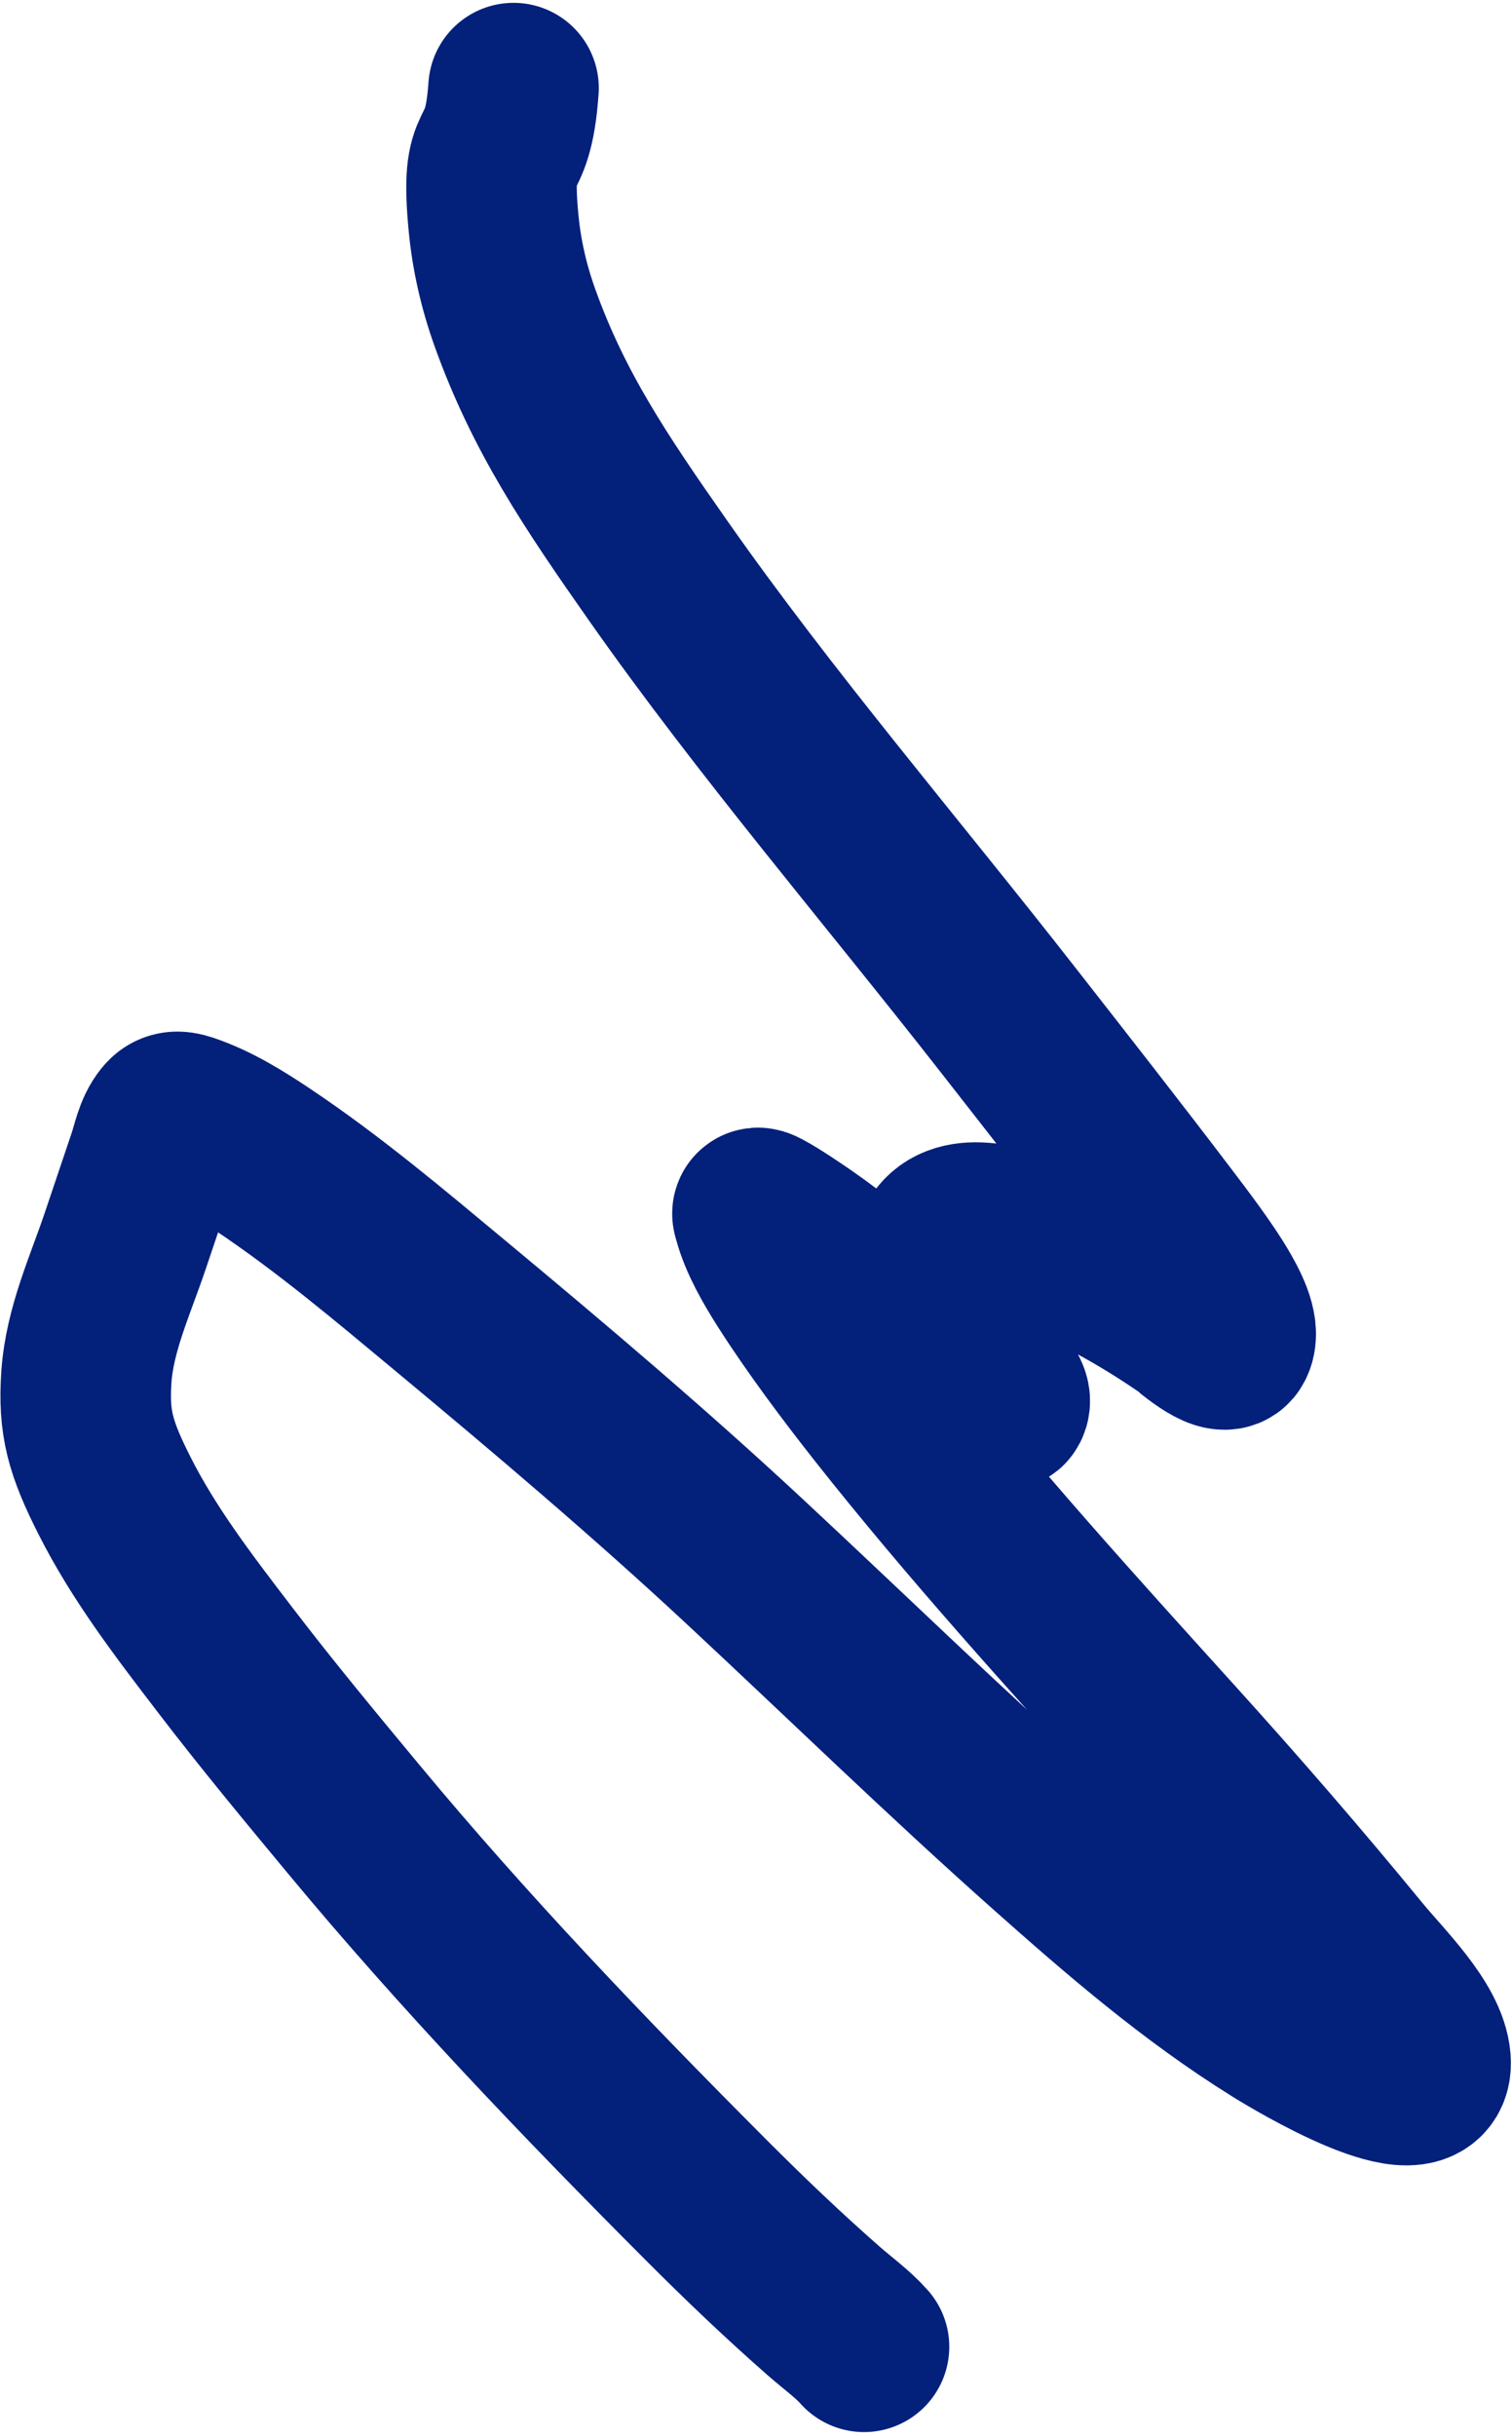 <?xml version="1.0" encoding="UTF-8"?> <svg xmlns="http://www.w3.org/2000/svg" width="311" height="501" viewBox="0 0 311 501" fill="none"> <path d="M177.718 482.615C175.412 480 172.251 477.726 169.544 475.355C161.143 467.992 153.18 460.378 145.442 452.627C119.871 427.01 95.255 401.236 72.773 374.146C63.571 363.057 55.05 352.787 46.37 341.449C37.74 330.176 29.624 319.587 23.576 307.624C18.609 297.798 17.118 292.607 17.769 283.156C18.441 273.398 22.7 264.279 25.755 255.212C27.639 249.621 29.522 244.03 31.406 238.438C32.258 235.91 32.754 232.88 34.511 230.708C35.425 229.578 36.451 229.418 38.316 230.046C43.935 231.939 49.268 235.28 53.976 238.429C67.798 247.672 80.25 258.231 92.688 268.568C113.371 285.757 133.752 303.052 153.137 321.092C174.125 340.625 194.507 360.524 216.097 379.696C230.546 392.525 245.633 405.631 262.821 416.313C266.627 418.678 294.097 435.231 293.218 423.773C292.685 416.825 283.856 408.364 279.011 402.453C266.784 387.537 254.073 372.86 240.926 358.335C220.468 335.731 199.997 313.16 181.487 289.725C175.039 281.561 167.933 272.062 162.443 263.432C159.866 259.38 157.187 254.717 156.014 250.401C155.77 249.503 155.441 249.069 156.84 249.807C159.257 251.083 163.5 253.978 165.225 255.176C176.757 263.182 186.266 272.498 196.566 281.396C197.649 282.332 202.342 286.341 204.082 287.635C204.771 288.147 206.2 289.319 206.513 288.745C207.173 287.537 205.598 285.873 204.79 284.494C201.894 279.55 198.224 274.804 195.454 269.829C192.834 265.124 191.057 259.807 193.751 255.628C197.428 249.922 207.16 253.123 214.032 255.72C224.859 259.811 234.926 265.456 244.141 271.768C244.677 272.135 251.609 278.256 252.788 275.99C254.133 273.405 251.367 268.47 249.868 265.921C247.182 261.351 242.636 255.377 239.488 251.232C228.911 237.299 218.049 223.448 207.227 209.603C183.247 178.921 157.39 148.737 135.383 117.373C122.464 98.961 112.794 84.581 105.883 65.245C103.601 58.862 102.152 52.389 101.536 46.029C99.653 26.583 104.385 35.936 105.629 18.119" stroke="#03207B" stroke-width="35.071" stroke-linecap="round"></path> </svg> 